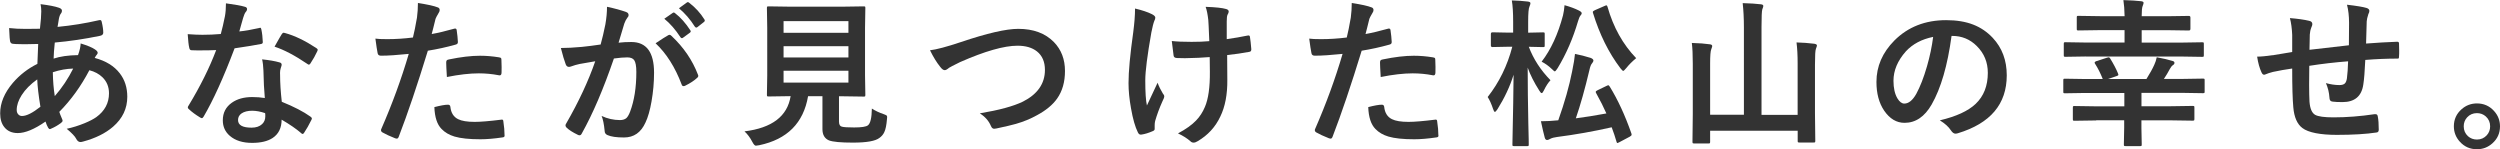 <?xml version="1.0" encoding="UTF-8"?>
<svg id="_レイヤー_6" data-name="レイヤー 6" xmlns="http://www.w3.org/2000/svg" viewBox="0 0 471.37 28.14">
  <defs>
    <style>
      .cls-1 {
        fill: #333;
      }
    </style>
  </defs>
  <path class="cls-1" d="M7.62.78c1.6.2,2.77.42,3.52.69.36.13.54.31.54.54,0,.2-.05.36-.15.48-.2.23-.34.6-.43,1.08-.03.16-.07.42-.13.81-.04.28-.08.51-.12.69,2.64-.25,5.24-.67,7.81-1.26.08-.02.15-.03.21-.03.16,0,.26.11.31.34.2.84.29,1.52.29,2.04,0,.32-.21.52-.63.6-2.92.6-5.76,1.02-8.51,1.26-.13,1.23-.2,2.24-.22,3.03,1.21-.41,2.74-.63,4.6-.66.31-.85.48-1.58.5-2.2,1.3.4,2.19.77,2.67,1.11.36.23.54.45.54.66,0,.12-.06.24-.18.37-.09.08-.21.27-.38.59,2.09.56,3.66,1.52,4.72,2.9.95,1.22,1.42,2.7,1.42,4.42,0,2.22-.89,4.1-2.68,5.65-1.43,1.24-3.31,2.17-5.65,2.8-.21.06-.37.09-.5.09-.33,0-.61-.21-.82-.64s-.81-1.05-1.77-1.86c1.11-.23,2.24-.59,3.37-1.05.94-.39,1.67-.77,2.2-1.14,1.6-1.16,2.4-2.66,2.4-4.5,0-1.21-.41-2.22-1.24-3.03-.64-.62-1.46-1.06-2.46-1.32-1.59,3.03-3.48,5.64-5.67,7.85.06.21.23.67.53,1.36.06.12.09.22.09.31,0,.14-.11.28-.32.44-.6.44-1.2.79-1.8,1.04-.13.07-.22.1-.29.1-.1,0-.2-.08-.31-.25-.19-.32-.35-.71-.5-1.17-2.09,1.45-3.83,2.17-5.23,2.17-1.09,0-1.94-.37-2.53-1.11-.53-.65-.79-1.52-.79-2.61,0-1.95.8-3.87,2.39-5.74,1.28-1.49,2.82-2.69,4.63-3.59.03-1.07.08-2.32.15-3.75-.73.03-1.4.04-2.01.04h-1.07c-.91-.01-1.48-.03-1.71-.07-.33-.03-.51-.26-.54-.69-.04-.26-.07-.64-.09-1.14-.03-.59-.05-.97-.06-1.14.92.11,1.97.16,3.16.16.2,0,1.08,0,2.65-.03.17-1.46.25-2.55.25-3.28,0-.46-.04-.91-.13-1.35ZM7.02,14.97c-1.26.9-2.24,1.88-2.93,2.96-.62.98-.94,1.91-.94,2.8,0,.37.11.66.34.88.18.18.4.26.66.26.84,0,2-.58,3.47-1.74-.35-2.13-.55-3.85-.6-5.16ZM10.33,18.12c1.38-1.58,2.53-3.31,3.47-5.19-1.26.03-2.54.26-3.84.69.03,1.67.15,3.17.37,4.5Z"/>
  <path class="cls-1" d="M45.11,5.93c1.02-.1,2.26-.31,3.72-.64.1-.04.17-.06.22-.06.12,0,.19.1.22.29.16.73.25,1.54.28,2.43,0,.21-.12.32-.37.35-1.04.21-2.69.48-4.95.81-2.08,5.51-4.03,9.8-5.84,12.88-.12.2-.23.29-.34.29-.07,0-.19-.05-.35-.15-.84-.51-1.53-1.02-2.08-1.54-.14-.11-.21-.21-.21-.32,0-.12.05-.24.15-.37,2.22-3.66,3.95-7.15,5.2-10.46-.76.04-1.76.06-3,.06-.61,0-1.16,0-1.66-.03-.22,0-.37-.16-.42-.48-.12-.48-.21-1.33-.29-2.55,1.08.08,2.01.12,2.78.12,1.16,0,2.31-.05,3.46-.15.26-.93.52-2.05.78-3.35.13-.7.19-1.51.19-2.43,1.72.23,2.89.44,3.5.63.32.06.48.21.48.44,0,.21-.09.4-.26.57-.17.22-.33.6-.48,1.11-.05.17-.17.6-.37,1.3-.14.51-.25.92-.35,1.25ZM49.93,18.47c-.14-1.47-.22-3.19-.26-5.16-.03-.81-.11-1.52-.25-2.12,1.36.14,2.45.33,3.27.57.28.06.42.21.42.47,0,.07-.06.28-.18.63-.09.27-.13.57-.13.89,0,.07,0,.18.01.34,0,1.53.11,3.23.32,5.1,2.28.92,4.08,1.85,5.41,2.8.18.13.26.24.26.35,0,.07-.03.16-.09.28-.45.92-.91,1.73-1.38,2.43-.09.14-.18.21-.28.21-.08,0-.18-.06-.29-.18-.9-.78-2.12-1.62-3.66-2.52,0,1.55-.57,2.71-1.7,3.46-.95.62-2.24.92-3.87.92-1.78,0-3.17-.44-4.19-1.32-.89-.76-1.33-1.74-1.33-2.94,0-1.41.57-2.51,1.7-3.31,1-.71,2.28-1.07,3.85-1.07.81,0,1.6.06,2.36.18ZM49.99,21.33c-.89-.3-1.7-.45-2.45-.45-.84,0-1.5.17-1.99.5-.45.31-.67.73-.67,1.25,0,.96.85,1.44,2.55,1.44.85,0,1.51-.22,1.99-.67.4-.38.6-.86.6-1.45,0-.28,0-.48-.03-.6ZM51.77,8.79c.82-1.46,1.27-2.24,1.35-2.34.12-.19.24-.28.37-.28.07,0,.16.02.26.06,1.8.49,3.76,1.43,5.89,2.83.18.12.26.22.26.32,0,.11-.04.23-.12.37-.31.68-.73,1.43-1.26,2.23-.09.14-.18.21-.28.21-.07,0-.16-.04-.26-.12-2.34-1.59-4.41-2.68-6.21-3.27Z"/>
  <path class="cls-1" d="M81.38,6.42c1.24-.22,2.66-.56,4.26-1.01.06-.02.11-.03.16-.03.19,0,.29.11.31.32.12.8.19,1.52.22,2.15v.13c0,.22-.15.37-.45.44-1.72.48-3.46.86-5.21,1.14-1.98,6.46-3.81,11.88-5.49,16.23-.09.23-.21.35-.37.35-.06,0-.16-.02-.29-.06-1.03-.41-1.83-.78-2.4-1.11-.19-.11-.28-.25-.28-.42,0-.06,0-.12.03-.18,2.1-4.8,3.83-9.54,5.2-14.21-2.12.22-3.87.34-5.24.34-.37,0-.58-.16-.63-.48-.11-.53-.25-1.44-.42-2.74.42.07,1.16.1,2.23.1,1.57,0,3.19-.1,4.85-.31.23-.92.49-2.17.76-3.75.12-.9.18-1.82.18-2.75,1.82.27,3.07.55,3.76.83.22.08.34.24.34.48,0,.18-.05.34-.15.48-.38.65-.59,1.05-.63,1.19-.11.39-.24.94-.41,1.66-.14.57-.24.97-.31,1.2ZM81.92,20.19c1.16-.3,2.01-.45,2.55-.45.27,0,.42.14.45.42.12,1.12.61,1.89,1.46,2.31.68.34,1.72.51,3.12.51,1.12,0,2.8-.14,5.04-.42.04,0,.07-.01.1-.01.16,0,.24.09.26.28.16,1.04.23,1.92.23,2.62,0,.07.01.12.01.15,0,.2-.16.3-.48.32-1.5.22-2.87.34-4.09.34-2.09,0-3.71-.17-4.86-.51-1.01-.3-1.83-.78-2.46-1.44-.83-.84-1.28-2.21-1.35-4.12ZM84.26,14.52c-.09-1.42-.13-2.32-.13-2.72,0-.22.04-.37.12-.44.07-.07.21-.12.42-.16,2.23-.46,4.17-.69,5.84-.69,1.17,0,2.34.1,3.52.29.23.04.38.08.42.13.06.05.09.16.09.32.03.41.04.87.04,1.38,0,.3,0,.64-.01,1.01,0,.38-.12.57-.35.57-.07,0-.14,0-.22-.03-1.2-.23-2.44-.35-3.72-.35-1.72,0-3.73.23-6.02.69Z"/>
  <path class="cls-1" d="M113.25,8.39c.3-1.08.6-2.34.89-3.78.21-1.2.31-2.31.31-3.33,1.46.31,2.66.64,3.59.98.32.1.48.3.48.6,0,.17-.07.32-.21.45-.24.31-.44.69-.6,1.14-.15.45-.34,1.08-.57,1.9-.22.75-.4,1.32-.51,1.7.73-.09,1.53-.13,2.4-.13,2.86,0,4.29,1.93,4.29,5.79,0,1.81-.16,3.62-.48,5.43-.29,1.67-.67,2.99-1.14,3.97-.85,1.88-2.2,2.81-4.04,2.81-1.42,0-2.46-.15-3.12-.45-.36-.15-.54-.42-.54-.83-.12-1.24-.31-2.17-.57-2.78,1.11.52,2.27.78,3.46.78.53,0,.93-.13,1.22-.38.24-.23.48-.64.7-1.22.78-2.07,1.17-4.56,1.17-7.47,0-1.11-.14-1.86-.41-2.24-.25-.34-.69-.51-1.3-.51-.66,0-1.5.07-2.52.21-1.96,5.71-3.97,10.42-6.04,14.11-.11.24-.25.37-.44.37-.1,0-.21-.03-.34-.1-.93-.45-1.62-.89-2.08-1.32-.16-.16-.23-.3-.23-.44,0-.12.04-.23.12-.34,2.37-4.11,4.2-8.03,5.49-11.76-.68.11-1.66.28-2.93.51-.54.11-1.09.27-1.66.48-.14.05-.26.07-.37.07-.28,0-.48-.16-.6-.47-.28-.74-.59-1.77-.92-3.09,1.1,0,2.42-.07,3.96-.21,1.08-.11,2.27-.26,3.54-.45ZM123.61,8.16c1.12-.76,1.93-1.27,2.42-1.54.08-.04.15-.06.21-.06.11,0,.23.07.37.21,2.28,2.14,3.94,4.57,4.98,7.29.05.11.07.2.07.26,0,.12-.06.23-.19.34-.57.53-1.32,1.03-2.26,1.49-.11.06-.21.09-.31.09-.2,0-.32-.11-.38-.32-1.23-3.25-2.87-5.84-4.91-7.76ZM125.25,3.54l1.6-1.11c.06-.05.12-.07.18-.07.08,0,.17.04.26.13,1.03.79,1.98,1.86,2.86,3.21.06.08.09.15.09.22,0,.09-.06.18-.18.26l-1.26.92c-.09.07-.17.1-.23.1-.1,0-.19-.06-.28-.19-.93-1.43-1.94-2.58-3.03-3.47ZM128.02,1.55l1.49-1.08c.08-.05.14-.07.19-.07.07,0,.16.04.26.13,1.14.88,2.09,1.91,2.84,3.11.06.09.09.17.09.23,0,.11-.06.21-.18.29l-1.2.94c-.09.07-.17.1-.23.1-.1,0-.19-.06-.28-.19-.84-1.34-1.84-2.49-2.99-3.46Z"/>
  <path class="cls-1" d="M164.38,20.46c.64.42,1.37.77,2.18,1.04.32.12.52.21.59.26.08.07.12.17.12.31,0,.07-.01.22-.04.45-.09,1.08-.25,1.88-.5,2.4-.2.43-.5.79-.91,1.08-.76.6-2.43.89-5.01.89-2.28,0-3.78-.14-4.51-.42-.82-.35-1.23-1.06-1.23-2.12v-6.21h-2.71c-.87,5.06-3.94,8.14-9.21,9.24-.29.06-.5.09-.63.09-.21,0-.43-.25-.69-.75-.41-.79-.9-1.44-1.46-1.95,5.2-.64,8.1-2.86,8.7-6.64h-.06l-4.06.06c-.17,0-.27-.02-.31-.06-.03-.04-.04-.13-.04-.28l.06-3.65V5.24l-.06-3.72c0-.16.02-.25.06-.28.05-.03.15-.04.29-.04l4.12.06h9.67l4.09-.06c.17,0,.26.02.29.06s.04.13.04.26l-.06,3.72v8.98l.06,3.65c0,.16-.02.25-.05.29s-.13.05-.29.05l-4.09-.06h-.54v4.75c0,.58.18.9.54.98.32.1,1.1.15,2.33.15,1.37,0,2.23-.13,2.58-.4.47-.35.72-1.41.75-3.16ZM159.97,3.98h-12.23v2.2h12.23v-2.2ZM147.74,10.83h12.23v-2.12h-12.23v2.12ZM159.97,15.57v-2.23h-12.23v2.23h12.23Z"/>
  <path class="cls-1" d="M175.36,9.48c1.19-.14,3.13-.65,5.82-1.55,4.92-1.66,8.53-2.49,10.81-2.49,2.85,0,5.09.83,6.72,2.49,1.4,1.44,2.09,3.26,2.09,5.46,0,2.06-.49,3.79-1.48,5.19-.84,1.19-2.11,2.24-3.81,3.15-1.18.66-2.5,1.21-3.97,1.63-.71.21-1.93.49-3.65.86-.19.04-.33.06-.44.06-.27,0-.48-.18-.62-.54-.4-.95-1.1-1.74-2.09-2.37,3.61-.6,6.32-1.33,8.13-2.21,2.76-1.4,4.15-3.39,4.15-5.98,0-1.52-.5-2.69-1.51-3.49-.9-.71-2.11-1.07-3.65-1.07-2.55,0-6.16,1.03-10.84,3.09-1.26.62-1.95.98-2.07,1.07-.35.3-.62.45-.82.45-.26,0-.55-.21-.86-.63-.65-.8-1.29-1.84-1.92-3.12Z"/>
  <path class="cls-1" d="M214.02,1.61c1.34.32,2.39.67,3.15,1.05.44.22.66.44.66.66,0,.19-.06.39-.18.6-.17.42-.36,1.16-.57,2.23-.76,4.32-1.14,7.31-1.14,8.99,0,2.24.1,3.82.31,4.75,1.25-2.66,1.92-4.09,2.01-4.29.25.68.58,1.35.98,2.01.19.21.28.4.28.57s-.12.5-.37.98c-.56,1.25-1.01,2.47-1.35,3.66-.06.24-.09.51-.09.79v.72c0,.18-.13.31-.4.41-.76.33-1.45.54-2.07.63-.07,0-.13.01-.18.01-.21,0-.38-.14-.51-.41-.52-1.03-.95-2.54-1.3-4.54-.31-1.72-.47-3.3-.47-4.75,0-2.21.3-5.41.89-9.61.22-1.68.34-3.17.34-4.47ZM228.01,7.73c-.1-2.45-.16-3.78-.19-3.98-.12-1.04-.28-1.87-.5-2.46,1.87.06,3.15.2,3.87.41.32.09.48.25.48.48,0,.16-.07.36-.22.6-.1.2-.15.62-.15,1.26v3.34c1.45-.21,2.72-.42,3.84-.66.11-.03.2-.04.26-.04.17,0,.26.1.28.31.09.54.17,1.29.25,2.26v.09c0,.26-.13.41-.4.44-1.27.24-2.65.44-4.15.6l.03,4.63c.03,2.78-.41,5.1-1.32,6.96-.93,1.98-2.36,3.54-4.29,4.66-.28.18-.53.26-.75.26-.24,0-.44-.09-.6-.26-.59-.53-1.37-1.02-2.34-1.48,1.48-.79,2.62-1.6,3.41-2.43.68-.7,1.24-1.55,1.66-2.55.65-1.5.97-3.74.94-6.69l-.03-2.72c-1.6.12-2.8.18-3.6.18-.33.02-.69.03-1.08.03s-.85,0-1.44-.03c-.43,0-.66-.16-.69-.47-.03-.16-.14-1.07-.34-2.74.93.11,2.17.16,3.72.16,1.27,0,2.38-.04,3.34-.13Z"/>
  <path class="cls-1" d="M257.45,6.42c1.24-.22,2.66-.56,4.26-1.01.06-.02.11-.03.16-.03.19,0,.29.11.31.32.12.8.19,1.52.22,2.15v.13c0,.22-.15.37-.45.44-1.72.48-3.46.86-5.21,1.14-1.98,6.46-3.81,11.88-5.49,16.23-.09.23-.21.35-.37.35-.06,0-.16-.02-.29-.06-1.03-.41-1.83-.78-2.4-1.11-.19-.11-.28-.25-.28-.42,0-.06,0-.12.03-.18,2.1-4.8,3.83-9.54,5.2-14.21-2.12.22-3.87.34-5.24.34-.37,0-.58-.16-.63-.48-.11-.53-.25-1.44-.42-2.74.42.07,1.16.1,2.23.1,1.57,0,3.19-.1,4.85-.31.23-.92.49-2.17.76-3.75.12-.9.18-1.82.18-2.75,1.82.27,3.07.55,3.76.83.22.08.34.24.34.48,0,.18-.05.34-.15.48-.38.65-.59,1.05-.63,1.19-.11.39-.24.94-.41,1.66-.14.57-.24.97-.31,1.2ZM257.99,20.19c1.16-.3,2.01-.45,2.55-.45.27,0,.42.14.45.42.12,1.12.61,1.89,1.46,2.31.68.34,1.72.51,3.12.51,1.12,0,2.8-.14,5.04-.42.04,0,.07-.01.1-.01.16,0,.24.09.26.28.16,1.04.23,1.92.23,2.62,0,.07.02.12.02.15,0,.2-.16.3-.48.32-1.5.22-2.87.34-4.09.34-2.09,0-3.71-.17-4.86-.51-1.01-.3-1.83-.78-2.46-1.44-.83-.84-1.28-2.21-1.35-4.12ZM260.33,14.52c-.09-1.42-.13-2.32-.13-2.72,0-.22.04-.37.12-.44.07-.07.21-.12.42-.16,2.23-.46,4.17-.69,5.84-.69,1.17,0,2.34.1,3.52.29.23.04.38.08.43.13.06.05.09.16.09.32.03.41.04.87.04,1.38,0,.3,0,.64-.01,1.01,0,.38-.12.57-.35.57-.07,0-.14,0-.22-.03-1.2-.23-2.44-.35-3.72-.35-1.72,0-3.73.23-6.02.69Z"/>
  <path class="cls-1" d="M282.33,20.61c-.2.32-.36.48-.48.48-.1,0-.21-.17-.32-.51-.31-.94-.65-1.7-1.03-2.29,2.16-2.75,3.71-5.91,4.64-9.48h-.75l-3,.06c-.2,0-.29-.11-.29-.32v-2.14c0-.21.1-.32.29-.32l3,.06h.91v-1.98c0-1.77-.08-3.13-.25-4.09,1.12.03,2.12.1,3,.21.34.04.51.14.51.31,0,.15-.06.36-.18.63-.17.32-.25,1.29-.25,2.92v2.01l2.77-.06c.17,0,.27.02.31.06.03.04.04.13.04.26v2.14c0,.16-.02.25-.06.28s-.14.04-.29.04l-2.65-.06c.88,2.32,2.24,4.42,4.09,6.3-.44.47-.86,1.12-1.26,1.95-.15.32-.28.48-.4.48s-.26-.15-.44-.45c-.99-1.55-1.72-3-2.2-4.35,0,3.35.05,6.84.12,10.46.02.77.04,1.79.07,3.05,0,.56.01.88.01.97,0,.16-.02.25-.06.28s-.13.04-.26.04h-2.43c-.16,0-.25-.02-.29-.06-.03-.04-.04-.13-.04-.26,0-.08.01-.78.04-2.09.09-4.01.15-7.7.18-11.04-.67,2.16-1.69,4.34-3.06,6.53ZM303.51,16.32c1.54,2.5,2.9,5.45,4.09,8.85.03.11.04.19.04.23,0,.12-.12.24-.35.37l-1.98,1.05c-.2.1-.32.15-.37.15s-.1-.08-.15-.25c-.25-.88-.56-1.79-.91-2.72-3.45.78-6.88,1.39-10.31,1.83-.54.07-.96.18-1.26.34-.28.16-.48.23-.6.23-.21,0-.37-.15-.45-.45-.2-.73-.44-1.76-.72-3.09,1.02,0,2.11-.06,3.27-.18,1.2-3.38,2.07-6.45,2.61-9.21.3-1.46.48-2.56.54-3.3.93.17,1.92.42,2.97.75.34.14.51.31.51.51,0,.13-.09.3-.26.51-.2.21-.37.65-.51,1.32-.84,3.54-1.69,6.56-2.55,9.05,1.73-.22,3.65-.53,5.76-.92-.52-1.18-1.16-2.45-1.92-3.81-.06-.1-.09-.18-.09-.25,0-.11.12-.21.35-.32l1.68-.81c.18-.09.29-.13.35-.13.07,0,.15.08.25.25ZM290.67,11.63c1.75-2.27,3.09-5.18,4.03-8.73.14-.57.23-1.21.29-1.92,1.05.29,1.95.62,2.7,1,.36.18.54.35.54.51,0,.14-.07.27-.21.41-.17.2-.33.56-.48,1.08-.95,3.24-2.23,6.19-3.84,8.85-.27.42-.46.63-.54.63-.08,0-.27-.15-.57-.45-.61-.59-1.25-1.04-1.92-1.38ZM308.49,10.97c-.75.62-1.36,1.24-1.83,1.83-.32.38-.52.57-.6.57-.09,0-.27-.17-.54-.51-2.2-2.9-3.92-6.37-5.16-10.4-.03-.09-.04-.15-.04-.19,0-.12.13-.23.39-.35l1.86-.81c.15-.07.25-.1.31-.1.09,0,.16.09.21.26,1.1,3.88,2.91,7.11,5.41,9.7Z"/>
  <path class="cls-1" d="M338.74,8c1.12.03,2.24.11,3.36.25.32.06.48.17.48.32,0,.1-.06.31-.19.63-.12.26-.18,1.26-.18,3v9.18l.06,5.16c0,.16-.02.25-.06.29-.04.03-.13.04-.26.04h-2.68c-.16,0-.25-.02-.28-.07-.03-.03-.04-.12-.04-.26v-1.89h-16.51v2.07c0,.16-.02.25-.06.29-.04.03-.13.04-.28.04h-2.64c-.16,0-.25-.02-.29-.05s-.06-.13-.06-.29l.06-5.19v-9.54c0-1.64-.06-2.93-.18-3.88,1.38.04,2.5.12,3.36.25.32.03.48.14.48.32,0,.09-.02.2-.07.32-.06.16-.09.25-.1.28-.15.34-.22,1.25-.22,2.71v9.65h6.37V5.16c0-1.71-.08-3.23-.23-4.57,1.41.04,2.55.11,3.44.22.3.03.45.14.45.32,0,.1-.06.31-.19.63-.1.3-.15,1.41-.15,3.33v16.57h6.81v-9.76c0-1.5-.07-2.8-.21-3.9Z"/>
  <path class="cls-1" d="M367.96,6.78c-.75,5.56-2,9.86-3.75,12.92-1.32,2.3-3.02,3.46-5.11,3.46-1.51,0-2.79-.76-3.84-2.29-.98-1.45-1.46-3.25-1.46-5.42,0-2.94,1.13-5.54,3.38-7.81,2.56-2.56,5.81-3.84,9.76-3.84s6.69,1.11,8.79,3.34c1.76,1.88,2.64,4.23,2.64,7.06,0,5.43-3.08,9.07-9.24,10.93-.18.05-.32.07-.44.07-.29,0-.58-.21-.85-.62-.43-.67-1.13-1.3-2.09-1.89,3.09-.73,5.33-1.76,6.74-3.09,1.54-1.46,2.31-3.41,2.31-5.87,0-2-.7-3.69-2.1-5.07-1.27-1.26-2.81-1.89-4.61-1.89h-.12ZM364.48,6.96c-2.14.43-3.85,1.34-5.13,2.72-1.56,1.76-2.34,3.61-2.34,5.55,0,1.38.25,2.49.75,3.33.39.64.82.97,1.29.97.82,0,1.57-.61,2.26-1.83.73-1.34,1.4-3.06,2.01-5.16.55-1.9.94-3.76,1.17-5.58Z"/>
  <path class="cls-1" d="M395.24,22.71l-4.09.06c-.16,0-.25-.02-.28-.06-.03-.05-.04-.15-.04-.29v-2.08c0-.17.02-.27.06-.31.04-.03.13-.04.26-.04l4.09.06h5.3v-2.52h-7.4l-3.78.06c-.17,0-.26-.02-.29-.06s-.04-.13-.04-.26v-2.11c0-.16.02-.25.06-.28s.13-.04.28-.04l3.78.06h3.32c-.43-1.08-.91-2.04-1.44-2.86-.06-.09-.09-.16-.09-.22,0-.12.1-.21.29-.28l2.04-.66c.15-.05.25-.07.31-.07.11,0,.21.07.29.22.65,1.06,1.14,1.99,1.46,2.78.06.13.09.22.09.28,0,.11-.12.2-.35.26l-1.58.54h7.22c.64-1.03,1.13-1.9,1.46-2.64.21-.44.37-.92.48-1.45,1.11.2,2.12.43,3,.7.22.06.34.18.34.35,0,.17-.1.32-.31.45-.17.1-.36.34-.57.72-.33.62-.7,1.25-1.11,1.86h3.57l3.78-.06c.16,0,.25.02.29.06.03.04.04.13.04.26v2.11c0,.15-.02.24-.05.27-.04.03-.13.05-.29.05l-3.78-.06h-7.79v2.52h5.58l4.07-.06c.16,0,.25.02.29.06.03.05.04.15.04.29v2.08c0,.16-.02.25-.05.29-.04.04-.13.06-.29.06l-4.07-.06h-5.58v1.41l.06,3.12c0,.16-.02.25-.06.29-.04.03-.13.04-.28.04h-2.67c-.18,0-.28-.02-.32-.06-.03-.04-.04-.13-.04-.28l.06-3.12v-1.41h-5.3ZM393.26,10.65l-3.81.06c-.16,0-.25-.02-.29-.06-.03-.04-.04-.13-.04-.26v-2.11c0-.16.02-.25.06-.28s.13-.04.28-.04l3.81.06h7.31v-2.34h-4.55l-4.13.06c-.17,0-.26-.02-.29-.06s-.04-.13-.04-.26v-2.11c0-.16.02-.25.06-.28s.13-.04.28-.04l4.13.06h4.55c-.02-1.2-.1-2.21-.23-3.03,1.37.04,2.49.11,3.36.21.3.04.45.14.45.31,0,.12-.06.32-.18.6-.12.3-.18.94-.18,1.92h4.76l4.14-.06c.2,0,.29.11.29.32v2.11c0,.21-.1.32-.29.32l-4.14-.06h-4.76v2.34h7.59l3.81-.06c.16,0,.25.02.28.06s.04.13.04.26v2.11c0,.16-.02.25-.06.28s-.13.04-.26.04l-3.81-.06h-18.12Z"/>
  <path class="cls-1" d="M442.88,8.54c.02-1,.03-2.4.03-4.22,0-1.3-.13-2.44-.39-3.43,1.83.21,3.04.42,3.65.6.38.11.57.3.57.57,0,.16-.06.36-.19.6-.19.58-.29,1.03-.31,1.35-.04,1.24-.08,2.64-.12,4.2,2.04-.16,3.99-.27,5.86-.34.23,0,.35.1.35.31.02.65.03,1.13.03,1.42,0,.36,0,.71-.03,1.04,0,.2-.03.32-.07.37-.05.03-.15.04-.31.04-1.88,0-3.87.08-5.98.25-.1,2.16-.22,3.7-.37,4.61-.31,2.23-1.62,3.34-3.93,3.34-.82,0-1.44-.03-1.86-.09-.4-.03-.6-.29-.6-.78-.06-.93-.28-1.83-.66-2.71.88.24,1.73.37,2.55.37.46,0,.79-.1,1-.29s.34-.53.41-1c.11-.83.18-1.89.22-3.19-2.48.19-4.92.47-7.32.85-.02,1.84-.03,3.04-.03,3.62,0,1.28.03,2.33.07,3.15.1,1.31.46,2.13,1.08,2.48.57.31,1.71.47,3.43.47,2.48,0,5.07-.2,7.76-.6h.18c.24,0,.38.13.42.4.13.62.19,1.46.19,2.52,0,.32-.13.5-.4.53-1.98.3-4.49.45-7.53.45s-5.34-.43-6.47-1.29c-.98-.74-1.55-2.04-1.71-3.9-.14-1.51-.21-3.96-.21-7.32-1.21.17-2.42.38-3.63.64-.59.16-1.04.3-1.35.44-.12.06-.22.09-.32.09-.19,0-.34-.14-.47-.41-.38-.8-.66-1.8-.84-3,.7,0,1.77-.1,3.21-.31.32-.04.89-.13,1.71-.28s1.38-.24,1.69-.29v-3.21c-.05-1.21-.19-2.27-.43-3.18,1.47.12,2.68.29,3.6.51.42.08.63.29.63.63,0,.15-.06.36-.19.63-.17.43-.26.87-.29,1.32,0,.26-.02.74-.03,1.44,0,.65-.02,1.14-.03,1.45.59-.08,3.06-.36,7.41-.85Z"/>
  <path class="cls-1" d="M467.02,19.5c1.29,0,2.36.47,3.22,1.42.75.82,1.13,1.79,1.13,2.9,0,1.29-.48,2.36-1.44,3.21-.83.74-1.8,1.11-2.91,1.11-1.29,0-2.36-.47-3.22-1.42-.75-.82-1.13-1.79-1.13-2.9,0-1.29.48-2.36,1.44-3.21.83-.74,1.8-1.11,2.92-1.11ZM467.02,21.33c-.75,0-1.37.27-1.86.81-.42.47-.63,1.03-.63,1.68,0,.75.27,1.37.8,1.86.47.42,1.03.63,1.69.63.75,0,1.37-.27,1.86-.81.42-.47.63-1.03.63-1.68,0-.75-.27-1.37-.81-1.86-.47-.42-1.03-.63-1.68-.63Z"/>
</svg>